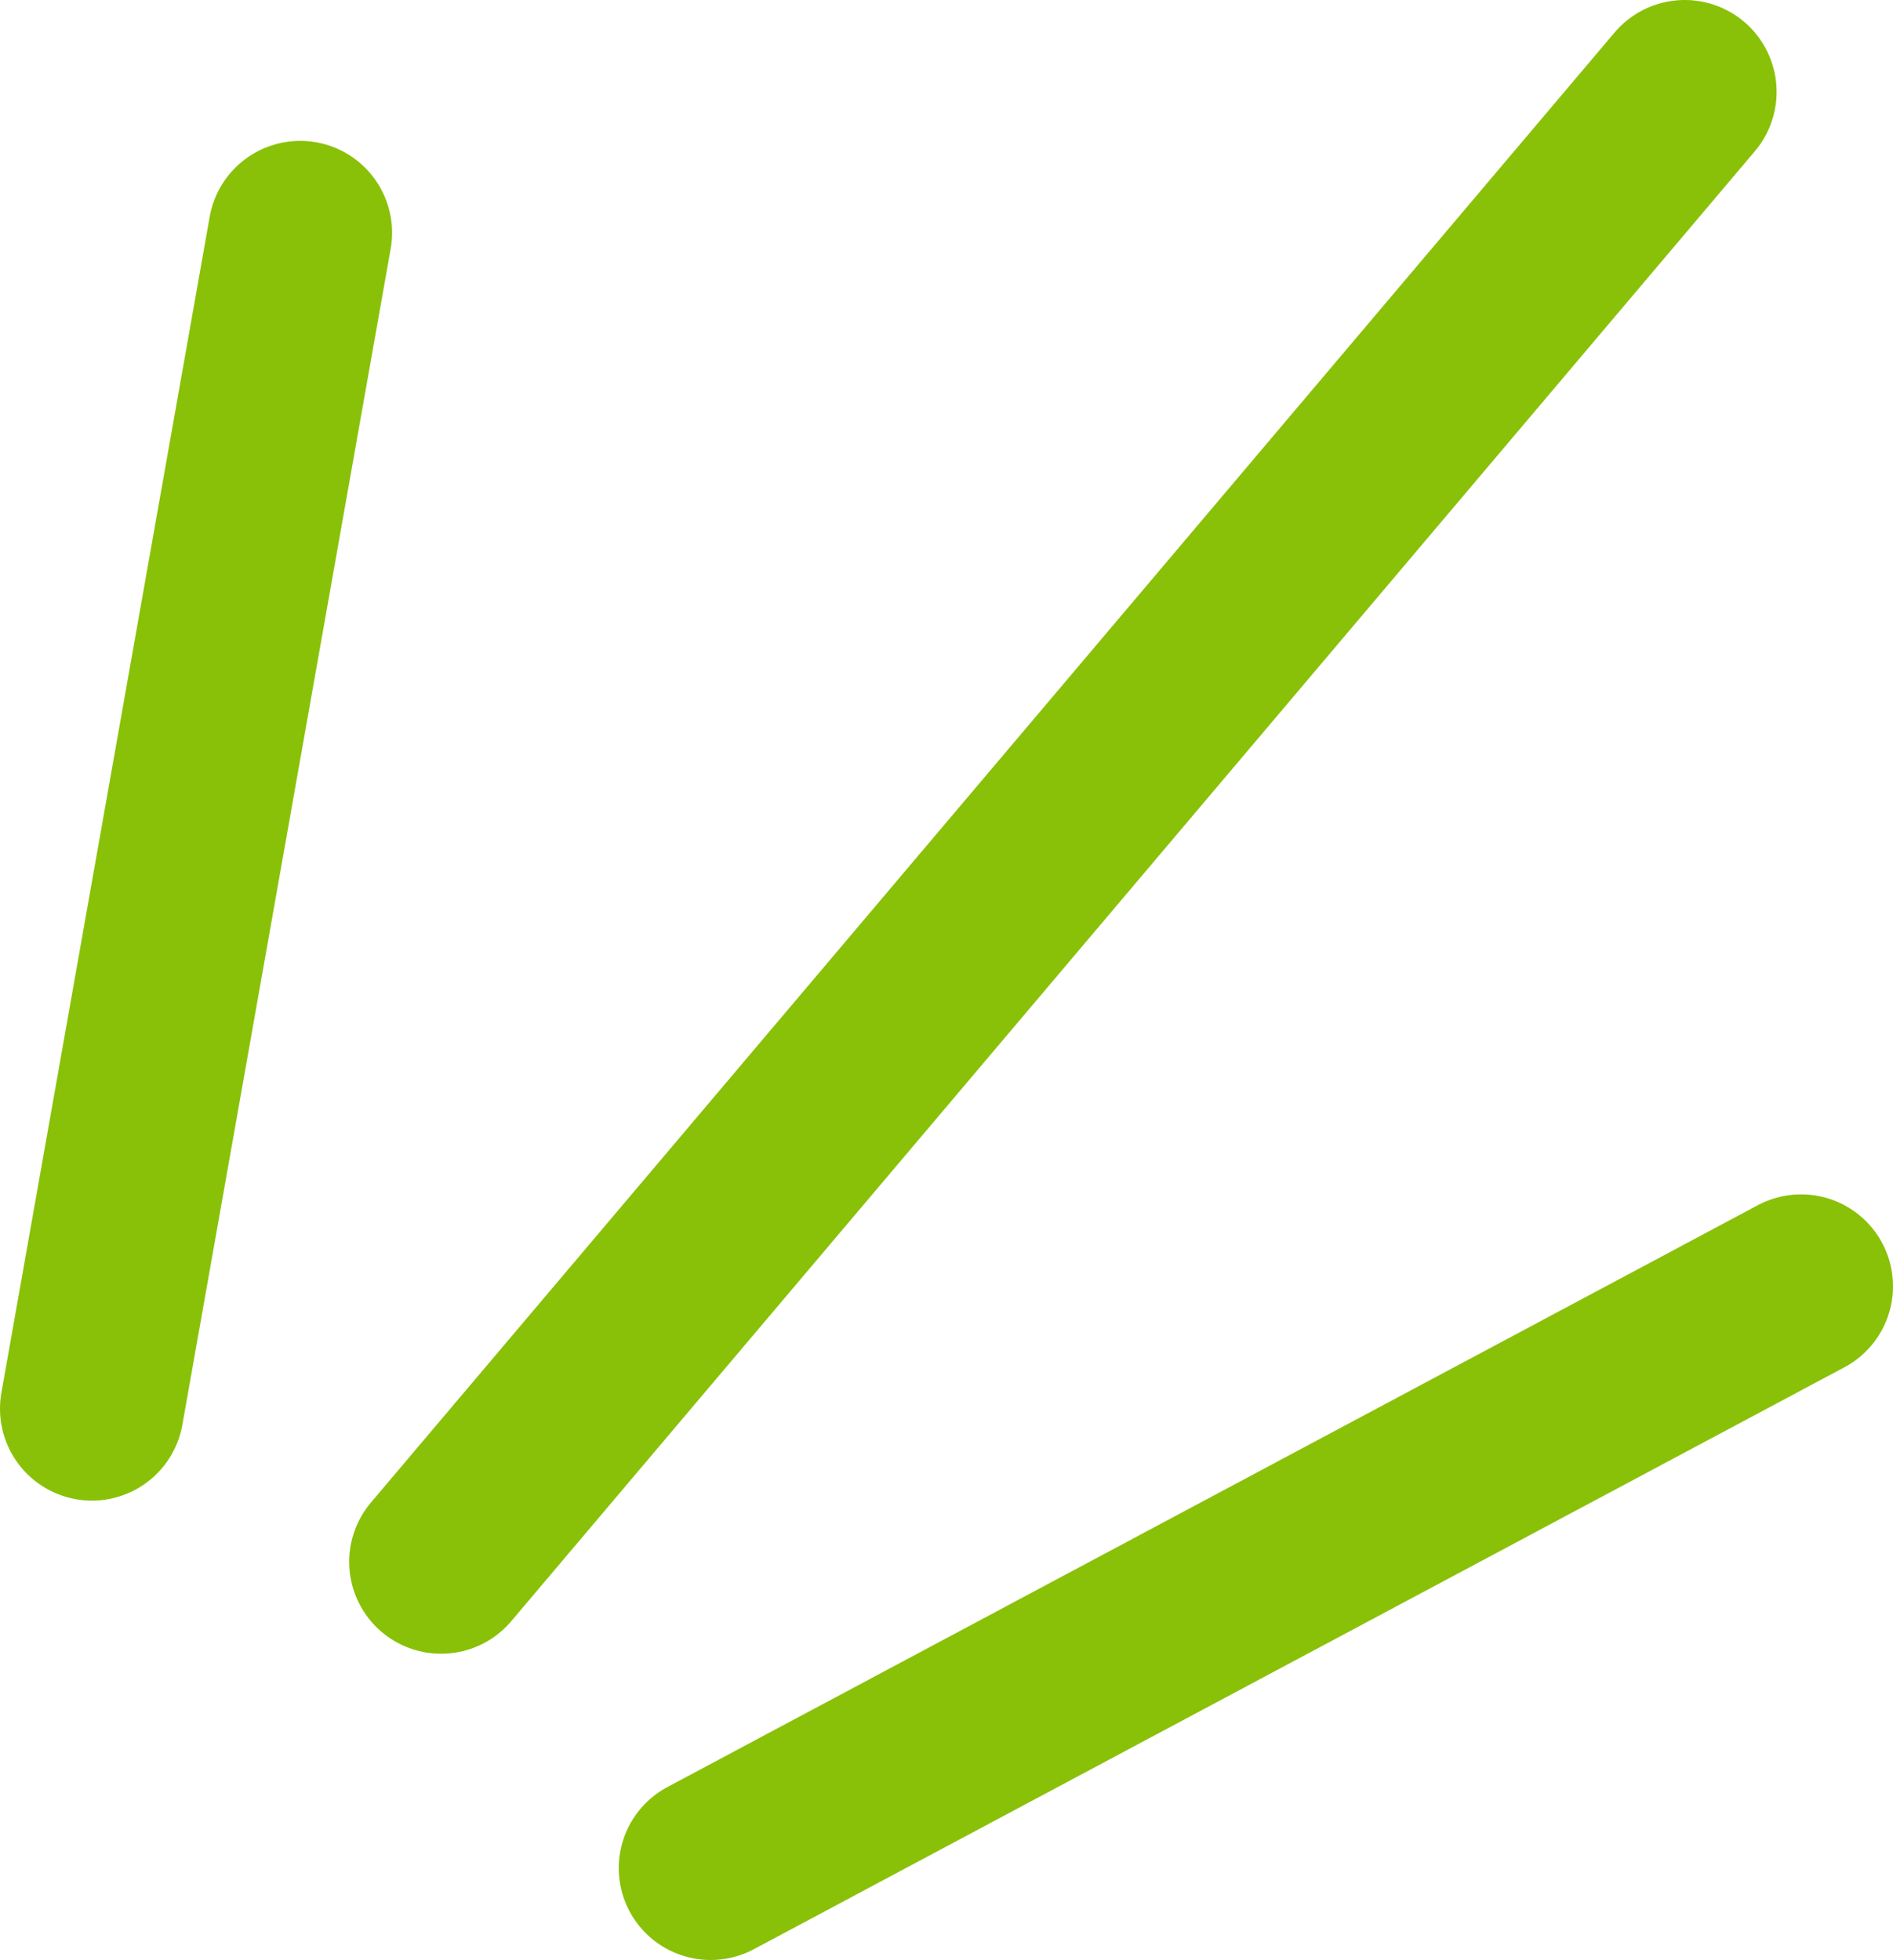 <?xml version="1.0" encoding="UTF-8"?>
<svg xmlns="http://www.w3.org/2000/svg" version="1.1" viewBox="0 0 30.9 32">
  <defs>
    <style>
      .cls-1 {
        fill: none;
        stroke: #89c108;
        stroke-linecap: round;
        stroke-width: 3px;
      }
    </style>
  </defs>
  <!-- Generator: Adobe Illustrator 28.7.2, SVG Export Plug-In . SVG Version: 1.2.0 Build 154)  -->
  <g>
    <g id="Layer_1">
      <line class="cls-1" x1="1.5" y1="23" x2="4.9" y2="3.8"/>
      <line class="cls-1" x1="7.2" y1="25.5" x2="27.5" y2="1.5"/>
      <line class="cls-1" x1="11.6" y1="30.5" x2="29.4" y2="21"/>
    </g>
  </g>
</svg>